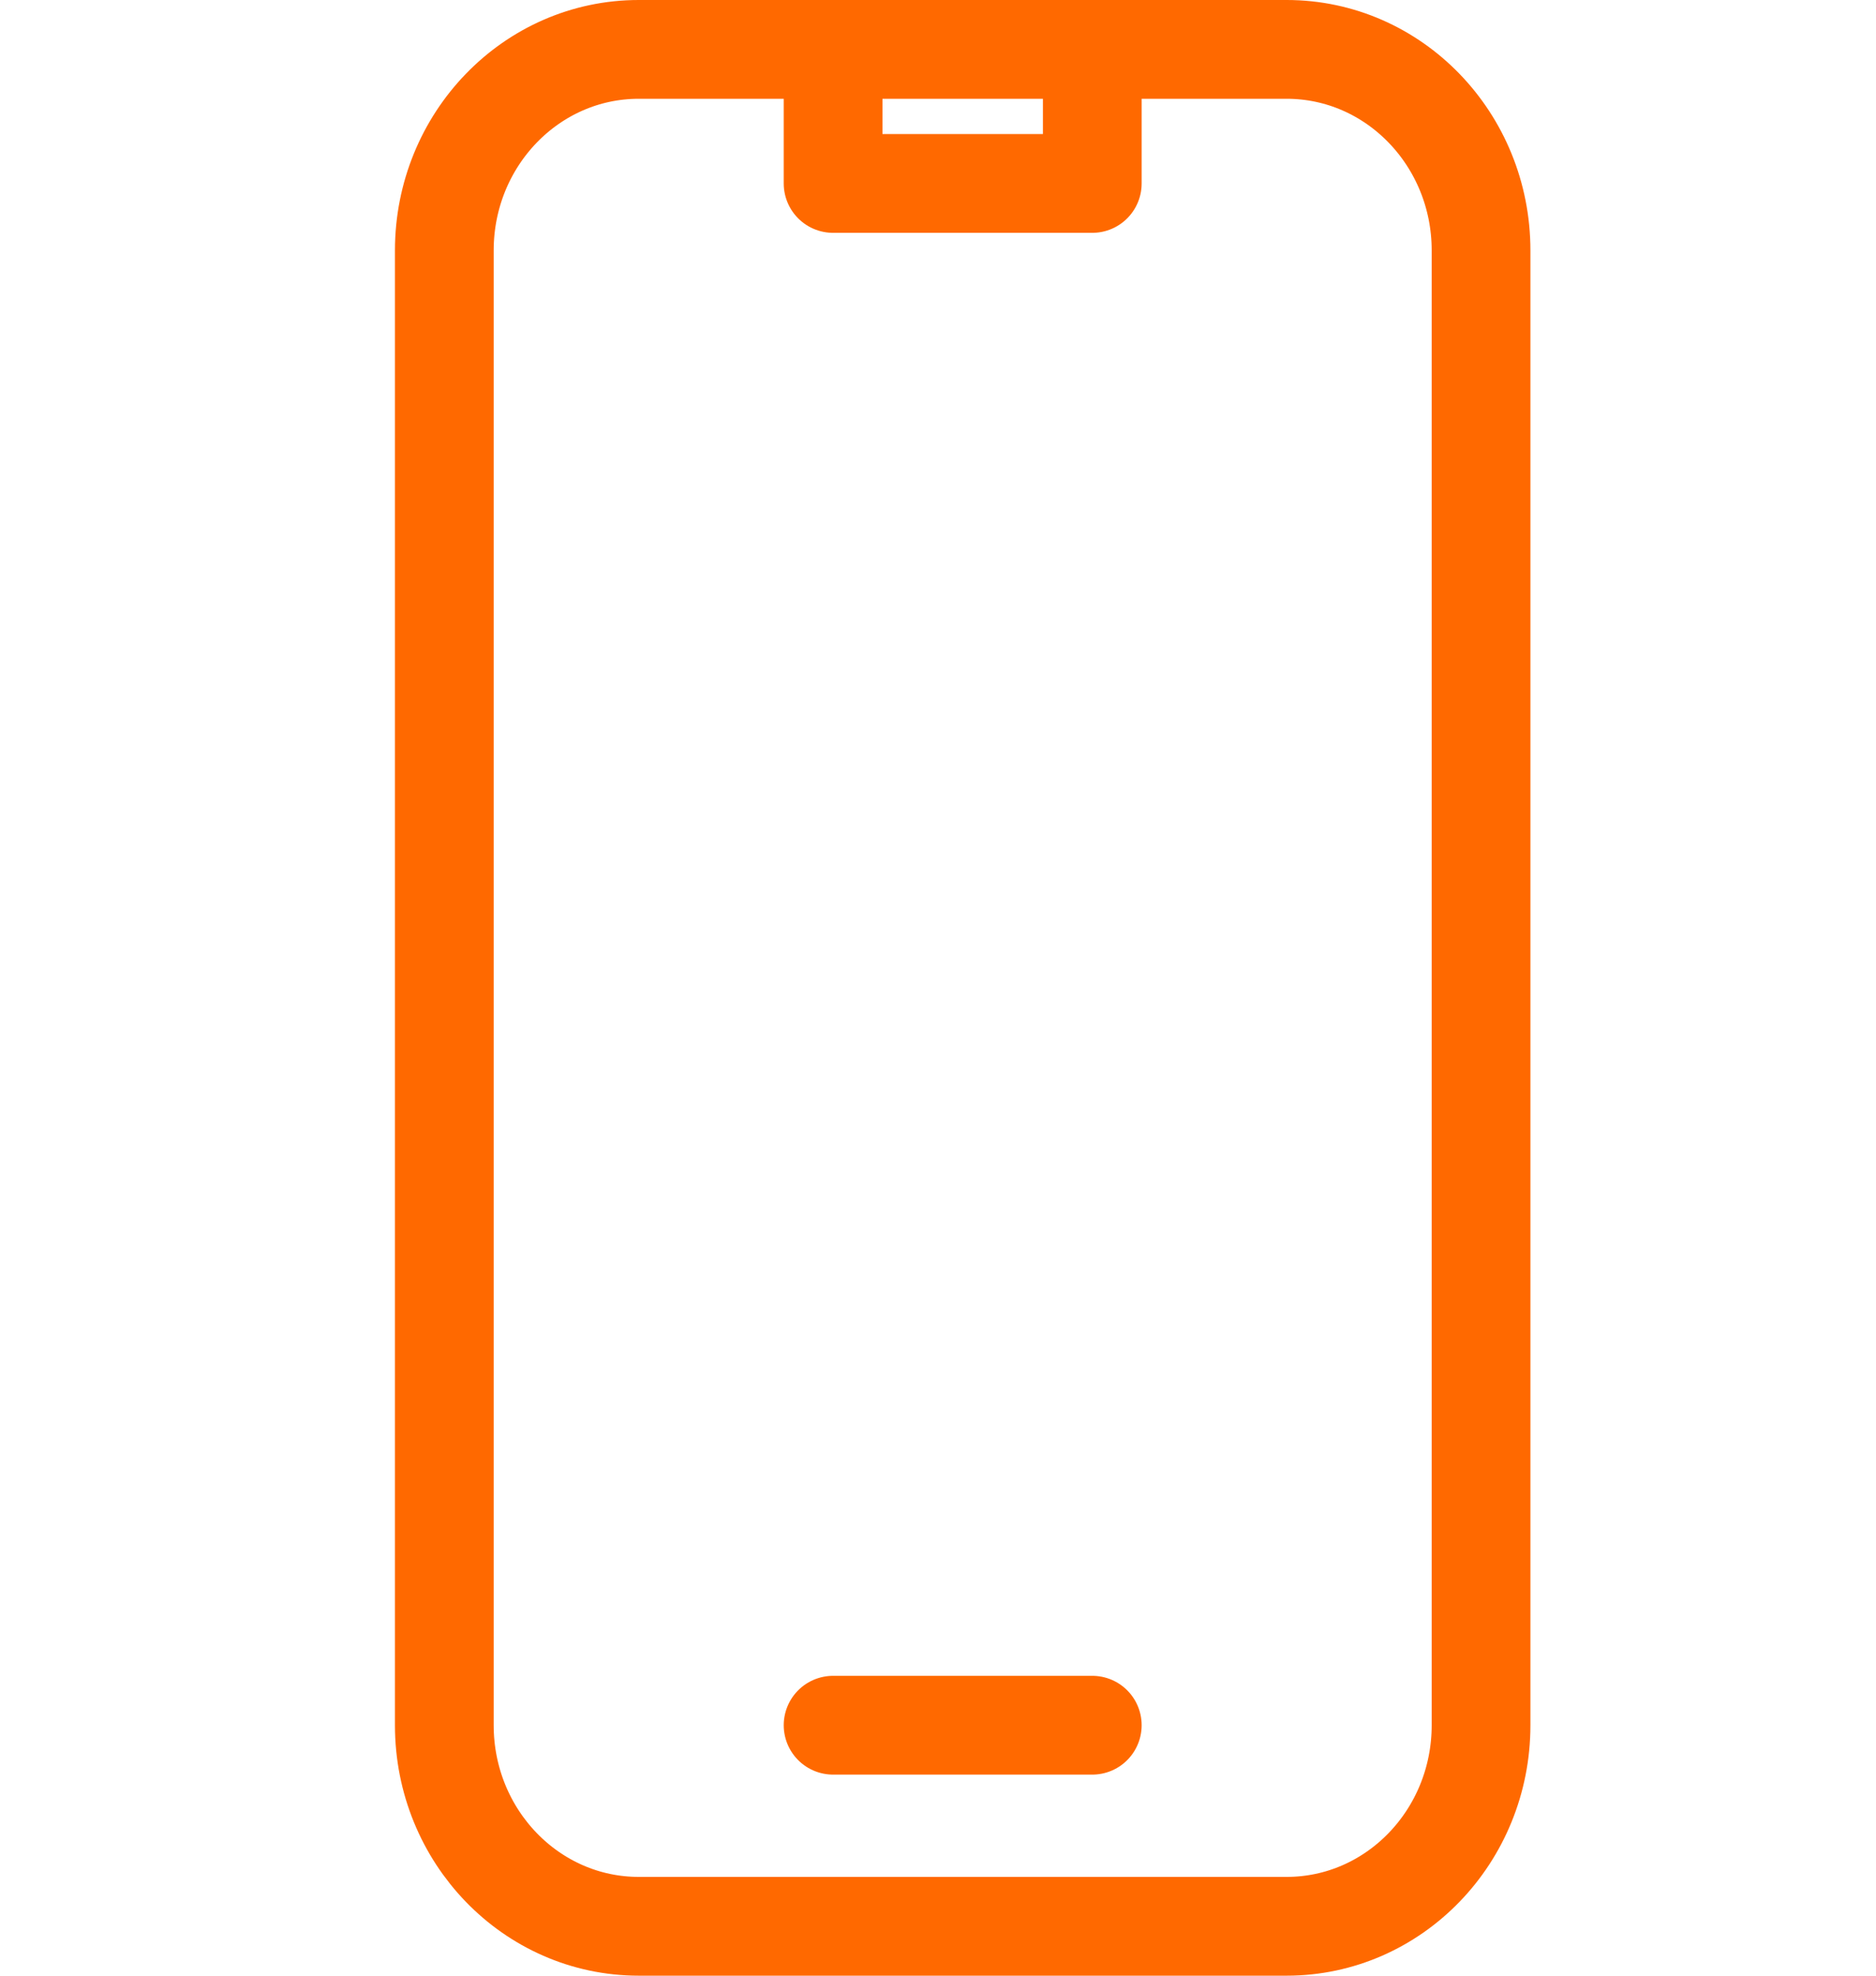 <svg xmlns="http://www.w3.org/2000/svg" width="38" height="40" viewBox="0 0 38 40" fill="none"><path d="M16.875 1H12.938C10.763 1 9 2.823 9 5.071V34.929C9 37.177 10.763 39 12.938 39H26.062C28.237 39 30 37.177 30 34.929V5.071C30 2.823 28.237 1 26.062 1H22.125M16.875 1V3.714H22.125V1M16.875 1H22.125M16.875 34.929H22.125" stroke="#FF6900" stroke-width="2" stroke-linecap="round" stroke-linejoin="round"></path></svg>